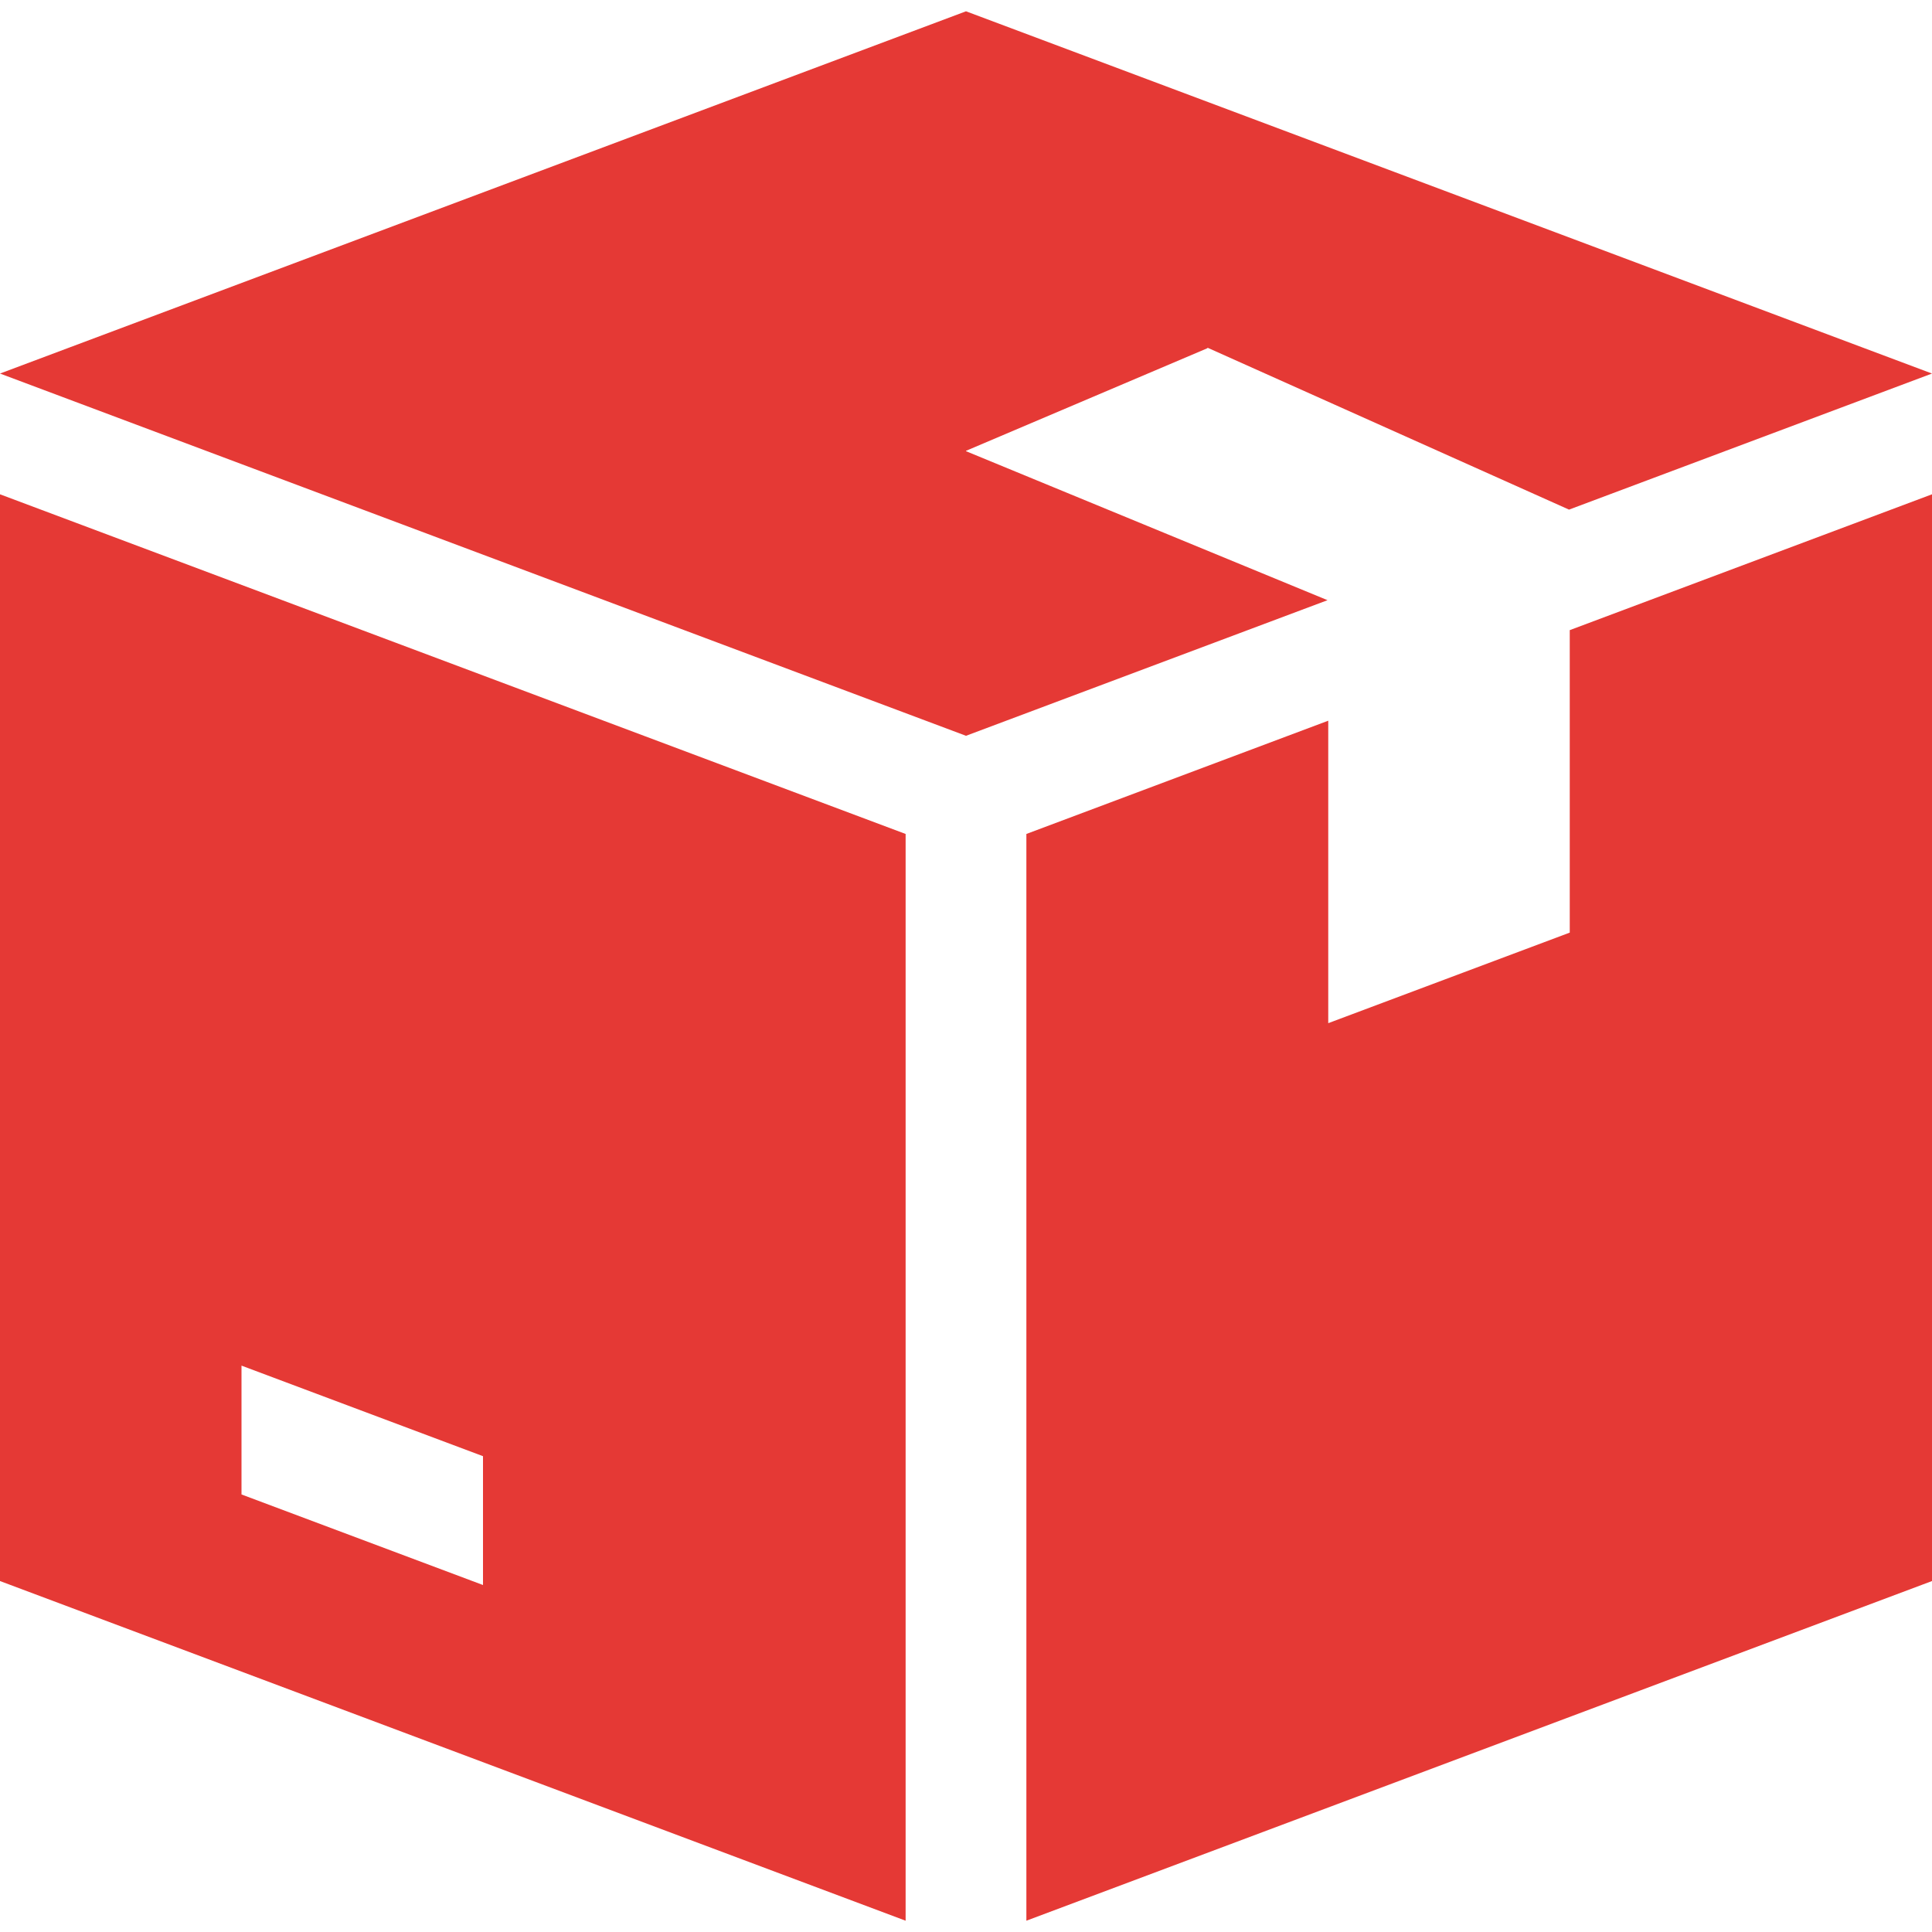 <svg xmlns="http://www.w3.org/2000/svg" version="1.1" xmlns:xlink="http://www.w3.org/1999/xlink" xmlns:svgjs="http://svgjs.com/svgjs" width="512" height="512" x="0" y="0" viewBox="0 0 512 512" style="enable-background:new 0 0 512 512" xml:space="preserve"><g><path d="M320 92.272v-.128l95.808 42.912L512 98.992l-256-96-256 96 256 96 95.808-35.936L256 119.568v-.096zM0 130.992v288l240 90.016v-288L0 130.992zm128 289.056-64-24v-34.144l64 24v34.144zM416 166.992v80.16l-64 24v-80.16l-80 30.016v288l240-90.016v-288z" fill="#e53935" data-original="#000000"></path></g></svg>